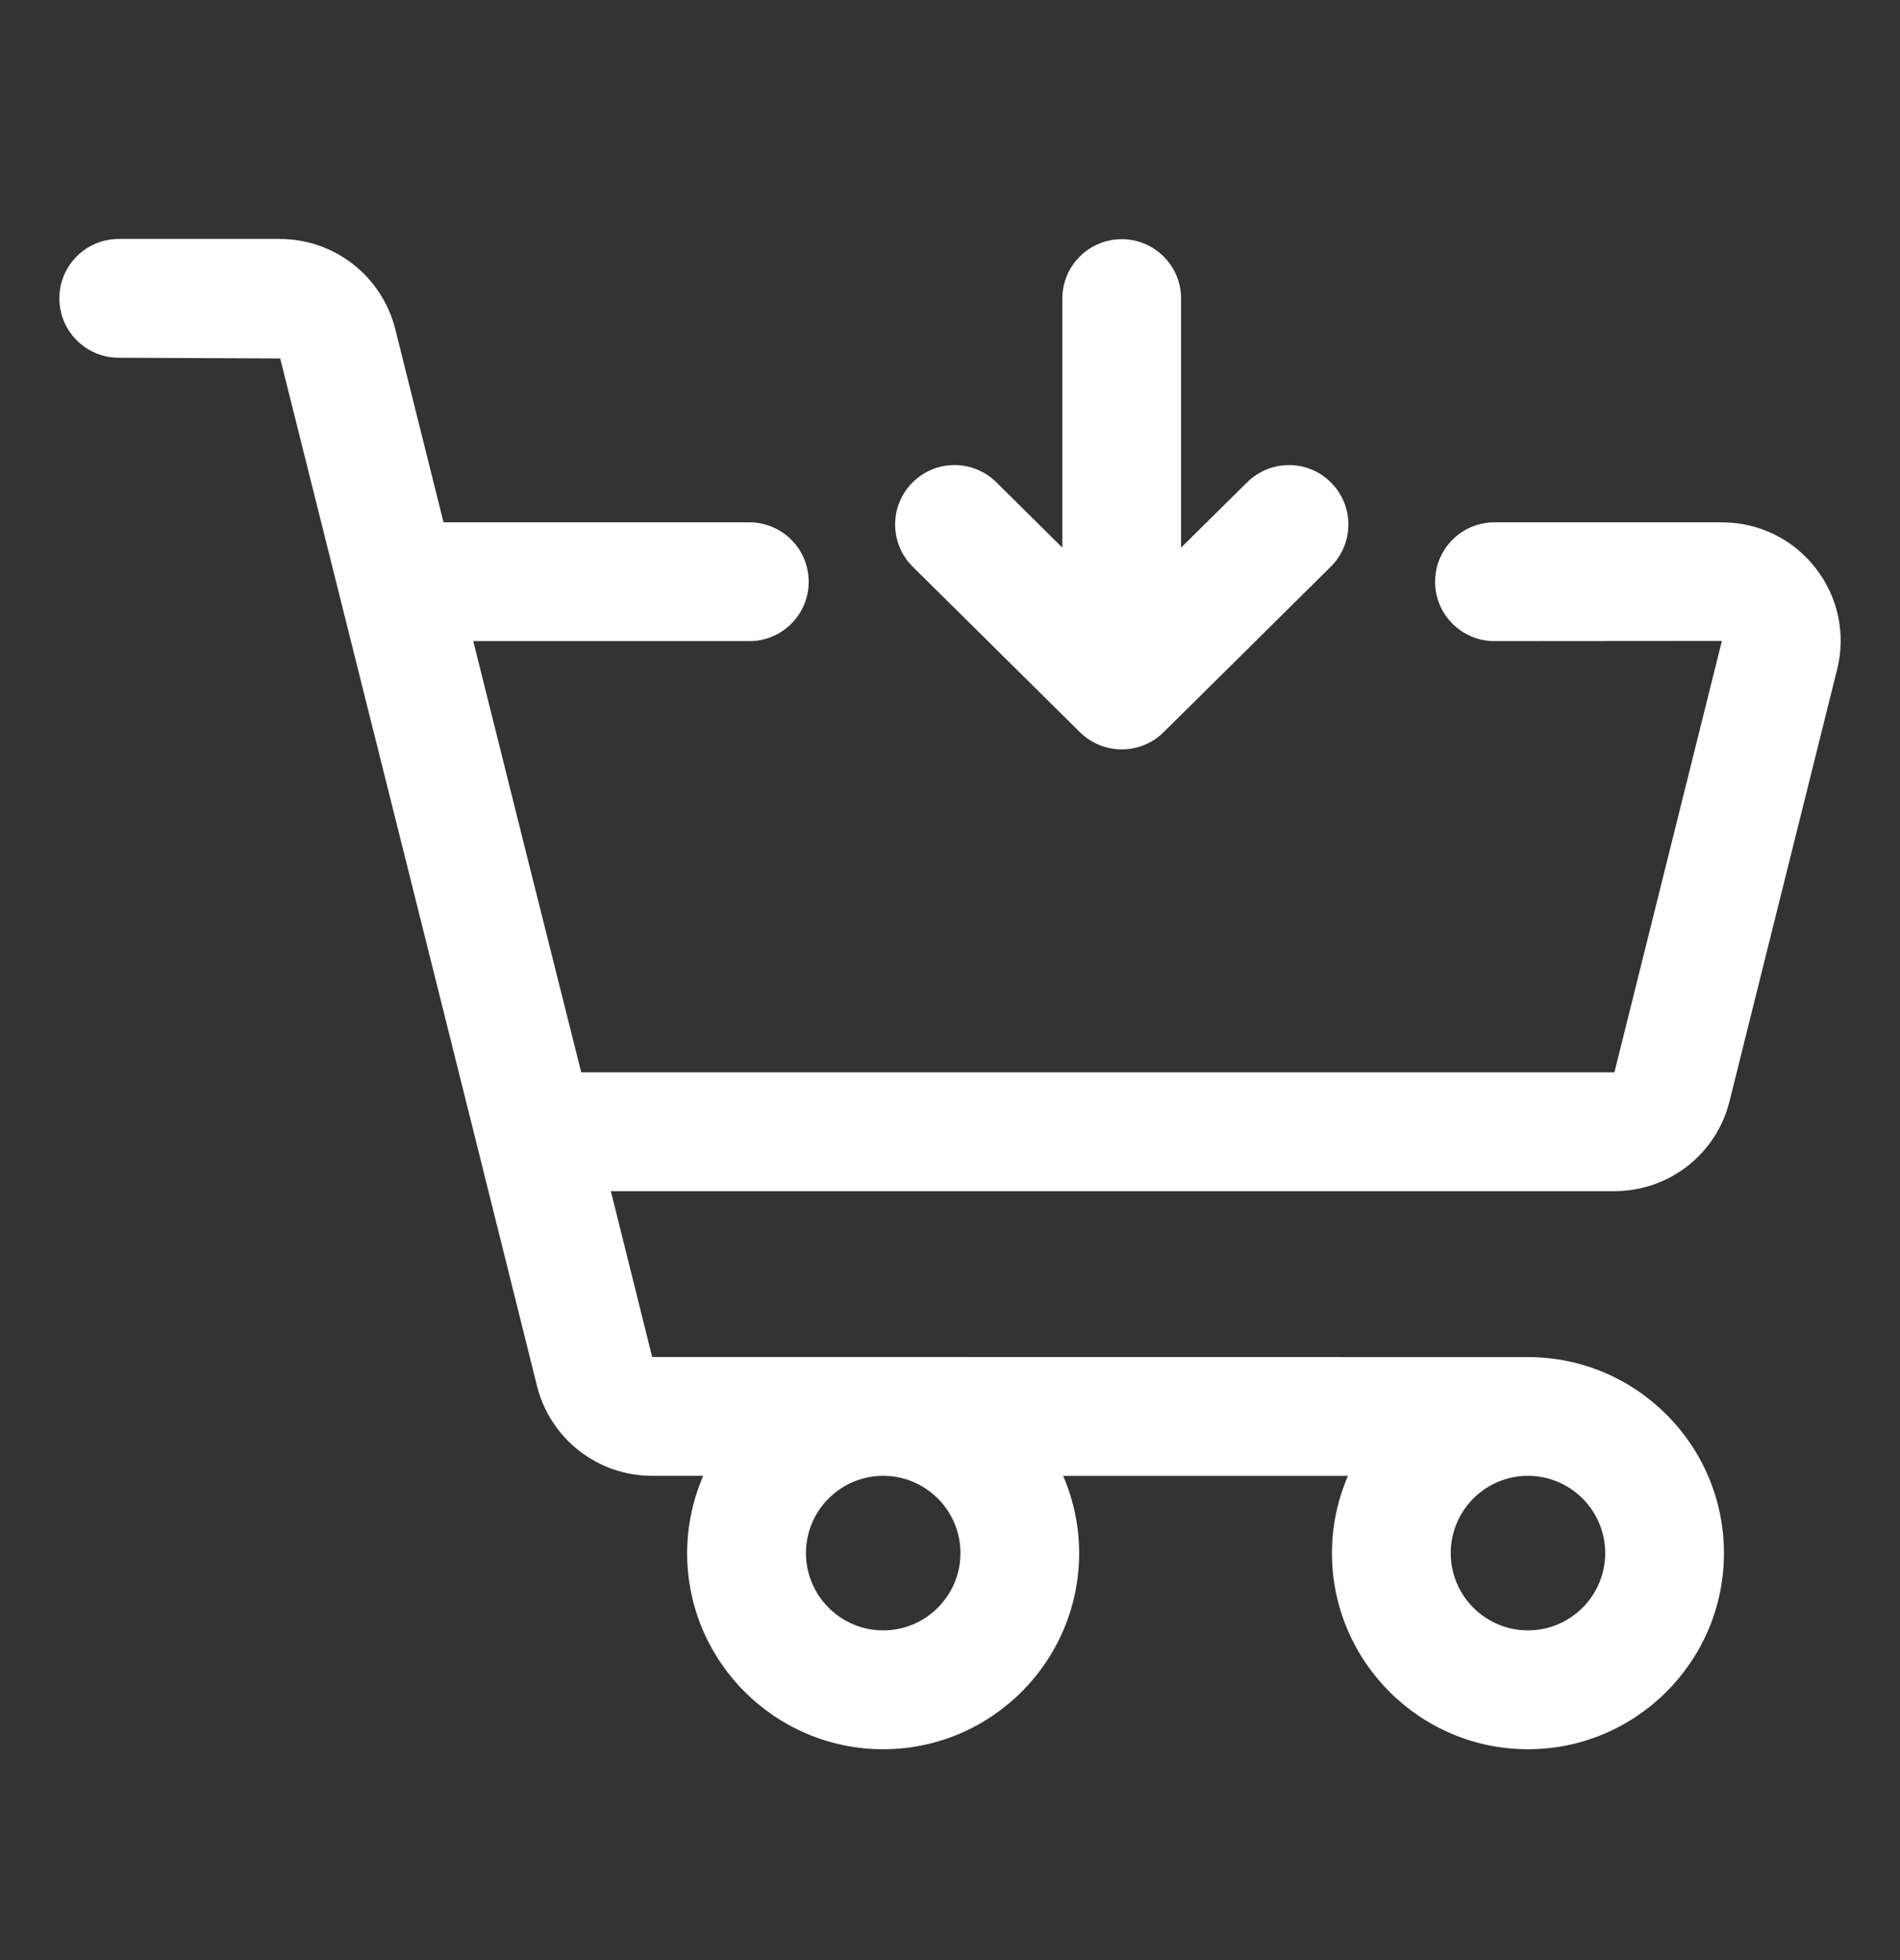 <svg width="32" height="33" viewBox="0 0 32 33" fill="none" xmlns="http://www.w3.org/2000/svg">
<rect x="0" y="0" width="32" height="33" fill="#333333" stroke="none"/>
<path d="M30.58 9.566C30.198 9.075 29.622 8.794 29 8.794H25.17C24.618 8.794 24.17 9.241 24.17 9.794C24.17 10.347 24.618 10.794 25.17 10.794L29 10.791L27.19 18.054H9.789C9.179 15.632 8.575 13.215 7.971 10.794H12.62C13.172 10.794 13.62 10.347 13.62 9.794C13.62 9.241 13.172 8.794 12.62 8.794H7.47L6.661 5.556C6.44 4.654 5.638 4.023 4.709 4.023H2C1.448 4.023 1 4.47 1 5.023C1 5.576 1.448 6.023 2 6.023L4.719 6.035C6.162 11.799 7.607 17.563 9.043 23.329C9.265 24.223 10.064 24.847 10.984 24.847H11.843C11.671 25.247 11.573 25.686 11.573 26.149C11.573 27.969 13.054 29.45 14.874 29.45C16.694 29.45 18.175 27.97 18.175 26.149C18.175 25.687 18.078 25.247 17.906 24.848H22.702C22.53 25.248 22.433 25.687 22.433 26.149C22.433 27.969 23.914 29.45 25.734 29.45C27.554 29.45 29.035 27.97 29.035 26.149C29.035 24.328 27.554 22.848 25.734 22.848L10.984 22.846C10.702 21.713 10.483 20.835 10.288 20.054H27.19C28.113 20.054 28.911 19.428 29.13 18.536L30.939 11.279C31.091 10.679 30.96 10.054 30.58 9.566ZM14.875 27.449C14.158 27.449 13.574 26.865 13.574 26.148C13.574 25.431 14.157 24.847 14.875 24.847C15.593 24.847 16.176 25.431 16.176 26.148C16.176 26.865 15.592 27.449 14.875 27.449ZM25.734 27.449C25.017 27.449 24.433 26.865 24.433 26.148C24.433 25.431 25.016 24.847 25.734 24.847C26.452 24.847 27.035 25.431 27.035 26.148C27.035 26.865 26.451 27.449 25.734 27.449Z" fill="white"/>
<path d="M18.189 12.328C18.384 12.52 18.638 12.617 18.893 12.617C19.148 12.617 19.402 12.52 19.597 12.328L22.413 9.541C22.806 9.152 22.809 8.52 22.42 8.127C22.032 7.733 21.399 7.732 21.005 8.119L19.892 9.22V5.027C19.892 4.474 19.444 4.027 18.892 4.027C18.34 4.027 17.892 4.474 17.892 5.027V9.22L16.78 8.119C16.386 7.731 15.754 7.733 15.365 8.127C14.977 8.52 14.98 9.152 15.372 9.541L18.189 12.328Z" fill="white"/>
</svg>
